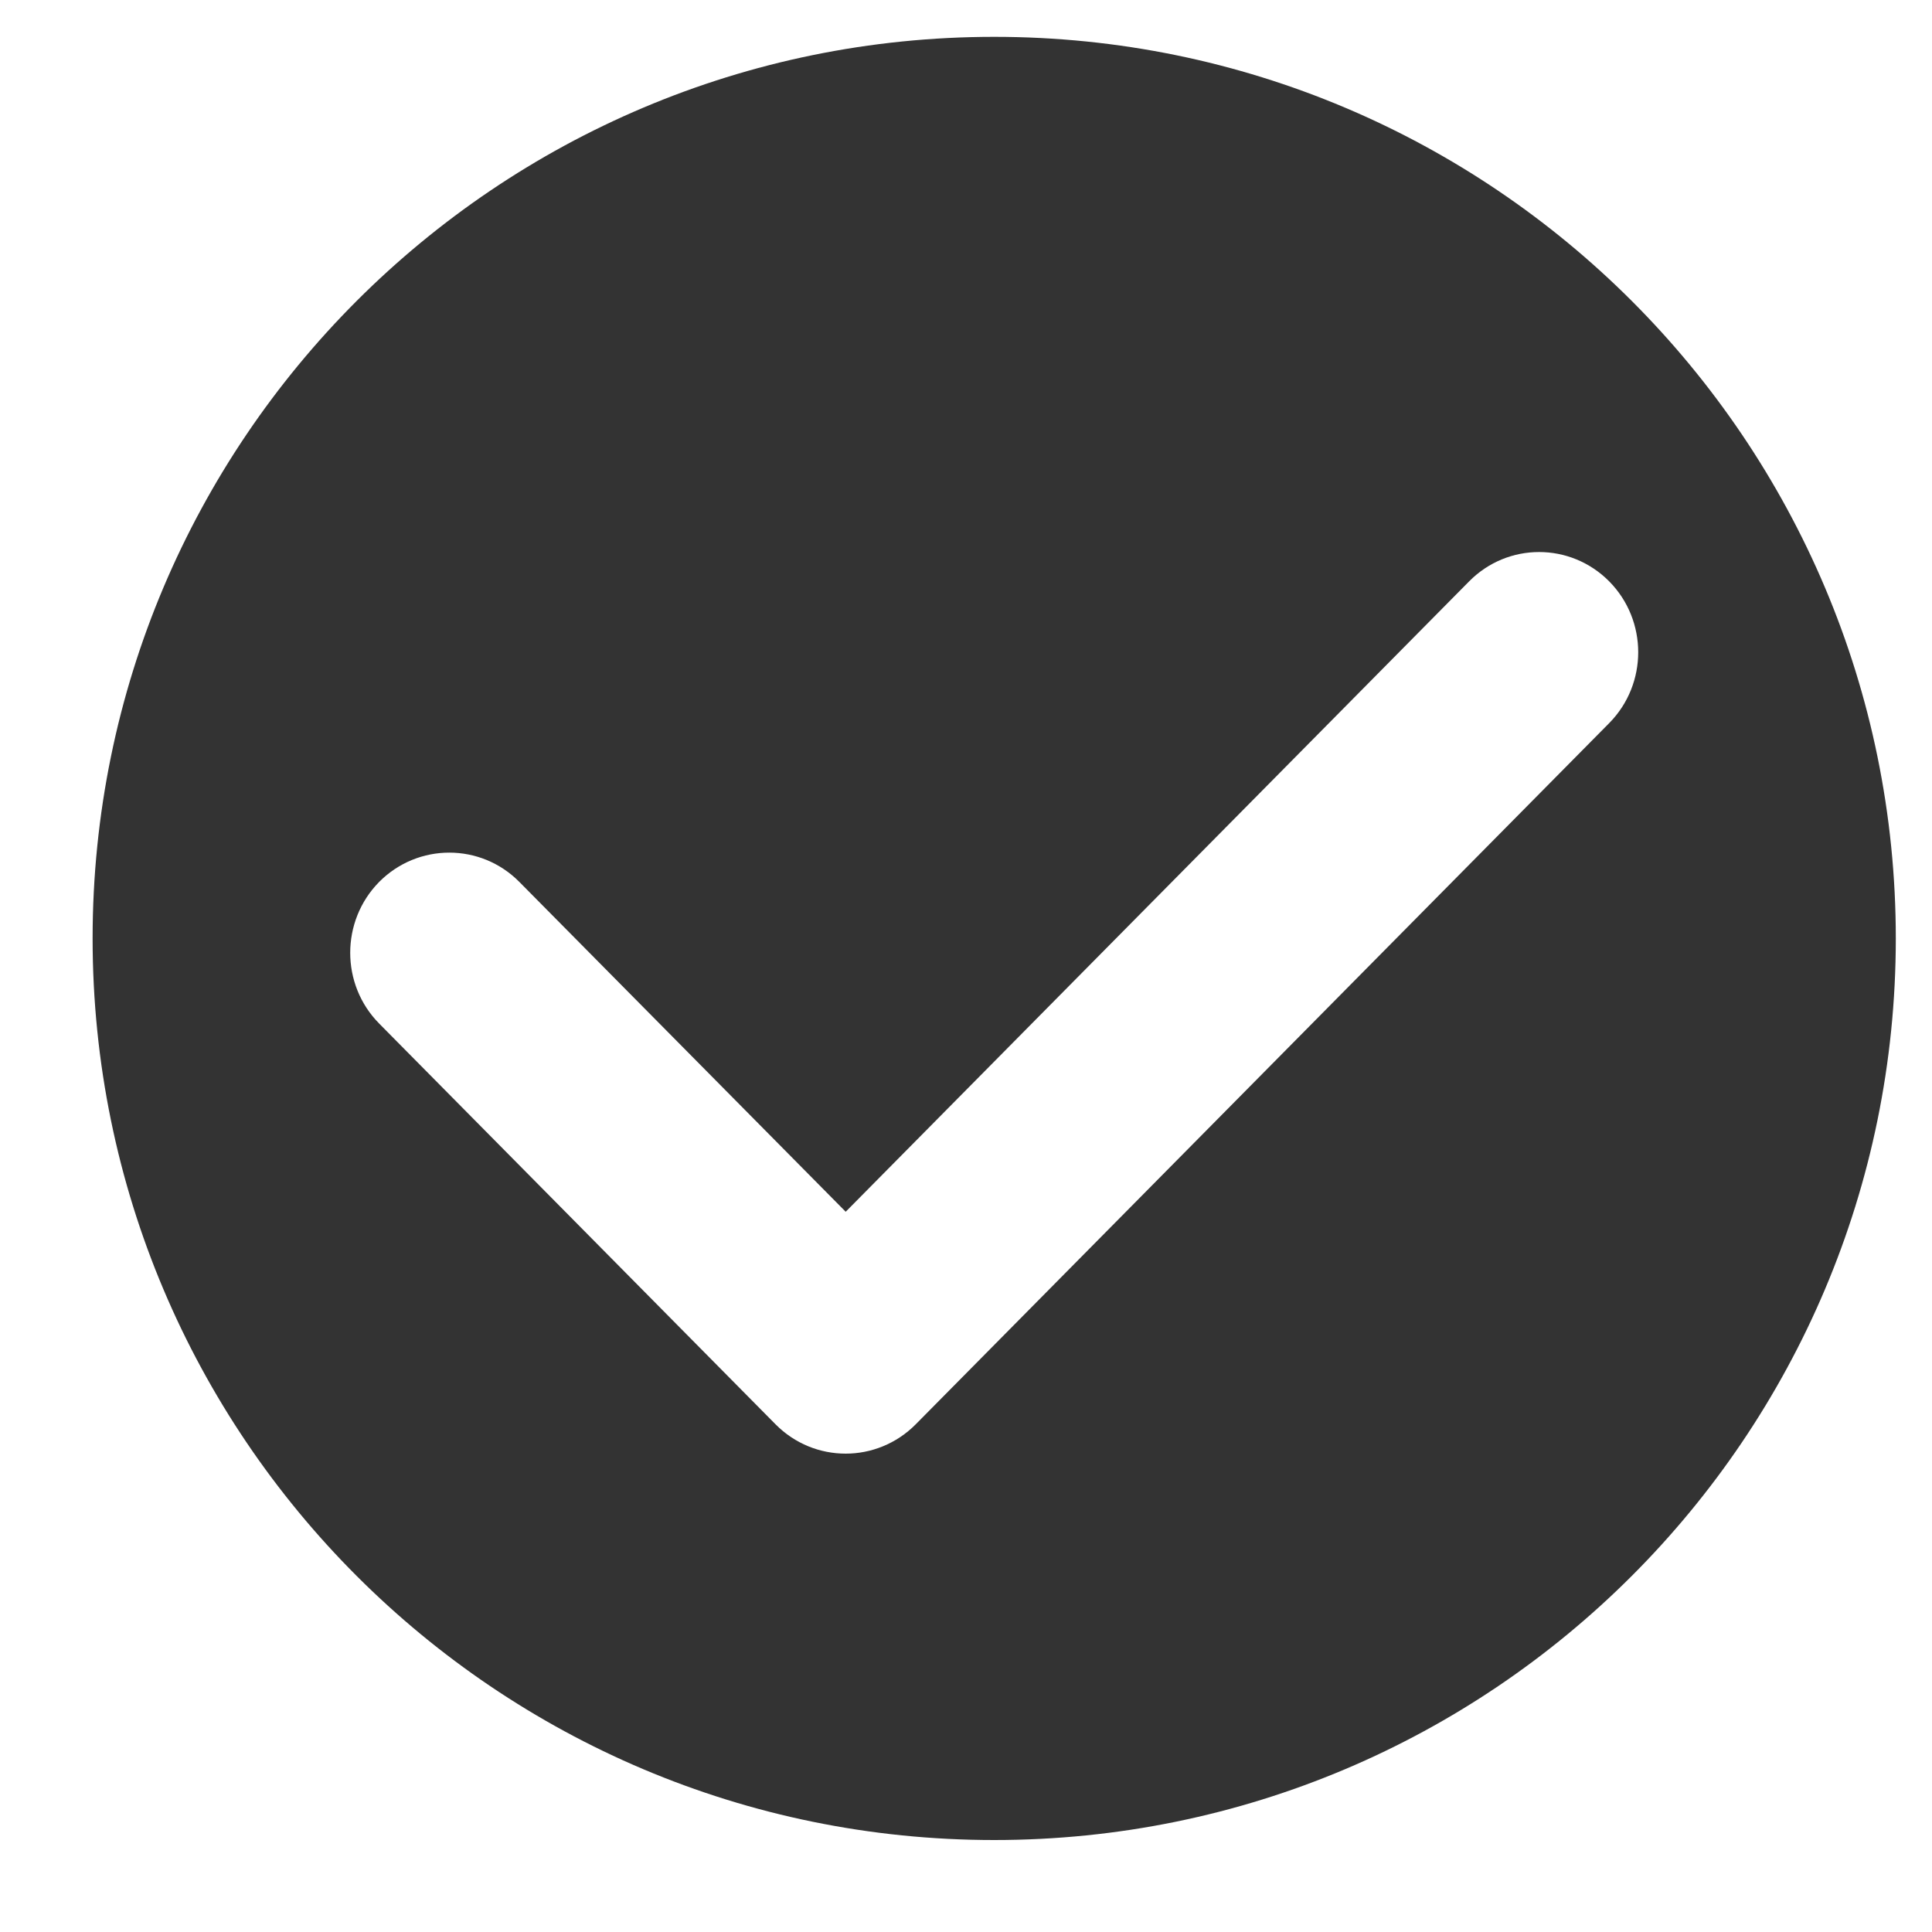 <svg width="15" height="15" viewBox="0 0 15 15" fill="none" xmlns="http://www.w3.org/2000/svg">
<path fill-rule="evenodd" clip-rule="evenodd" d="M7.719 14.286C11.585 14.286 14.719 11.152 14.719 7.286C14.719 3.42 11.585 0.286 7.719 0.286C3.853 0.286 0.719 3.42 0.719 7.286C0.719 11.152 3.853 14.286 7.719 14.286ZM6.022 11.059C6.172 11.21 6.368 11.286 6.566 11.286C6.762 11.286 6.959 11.21 7.109 11.059L12.494 5.614C12.794 5.31 12.794 4.818 12.494 4.514C12.193 4.21 11.706 4.21 11.406 4.514L6.566 9.408L4.032 6.847C3.732 6.544 3.245 6.544 2.944 6.847C2.644 7.151 2.644 7.644 2.944 7.947L6.022 11.059Z" fill="#333333"/>
</svg>
